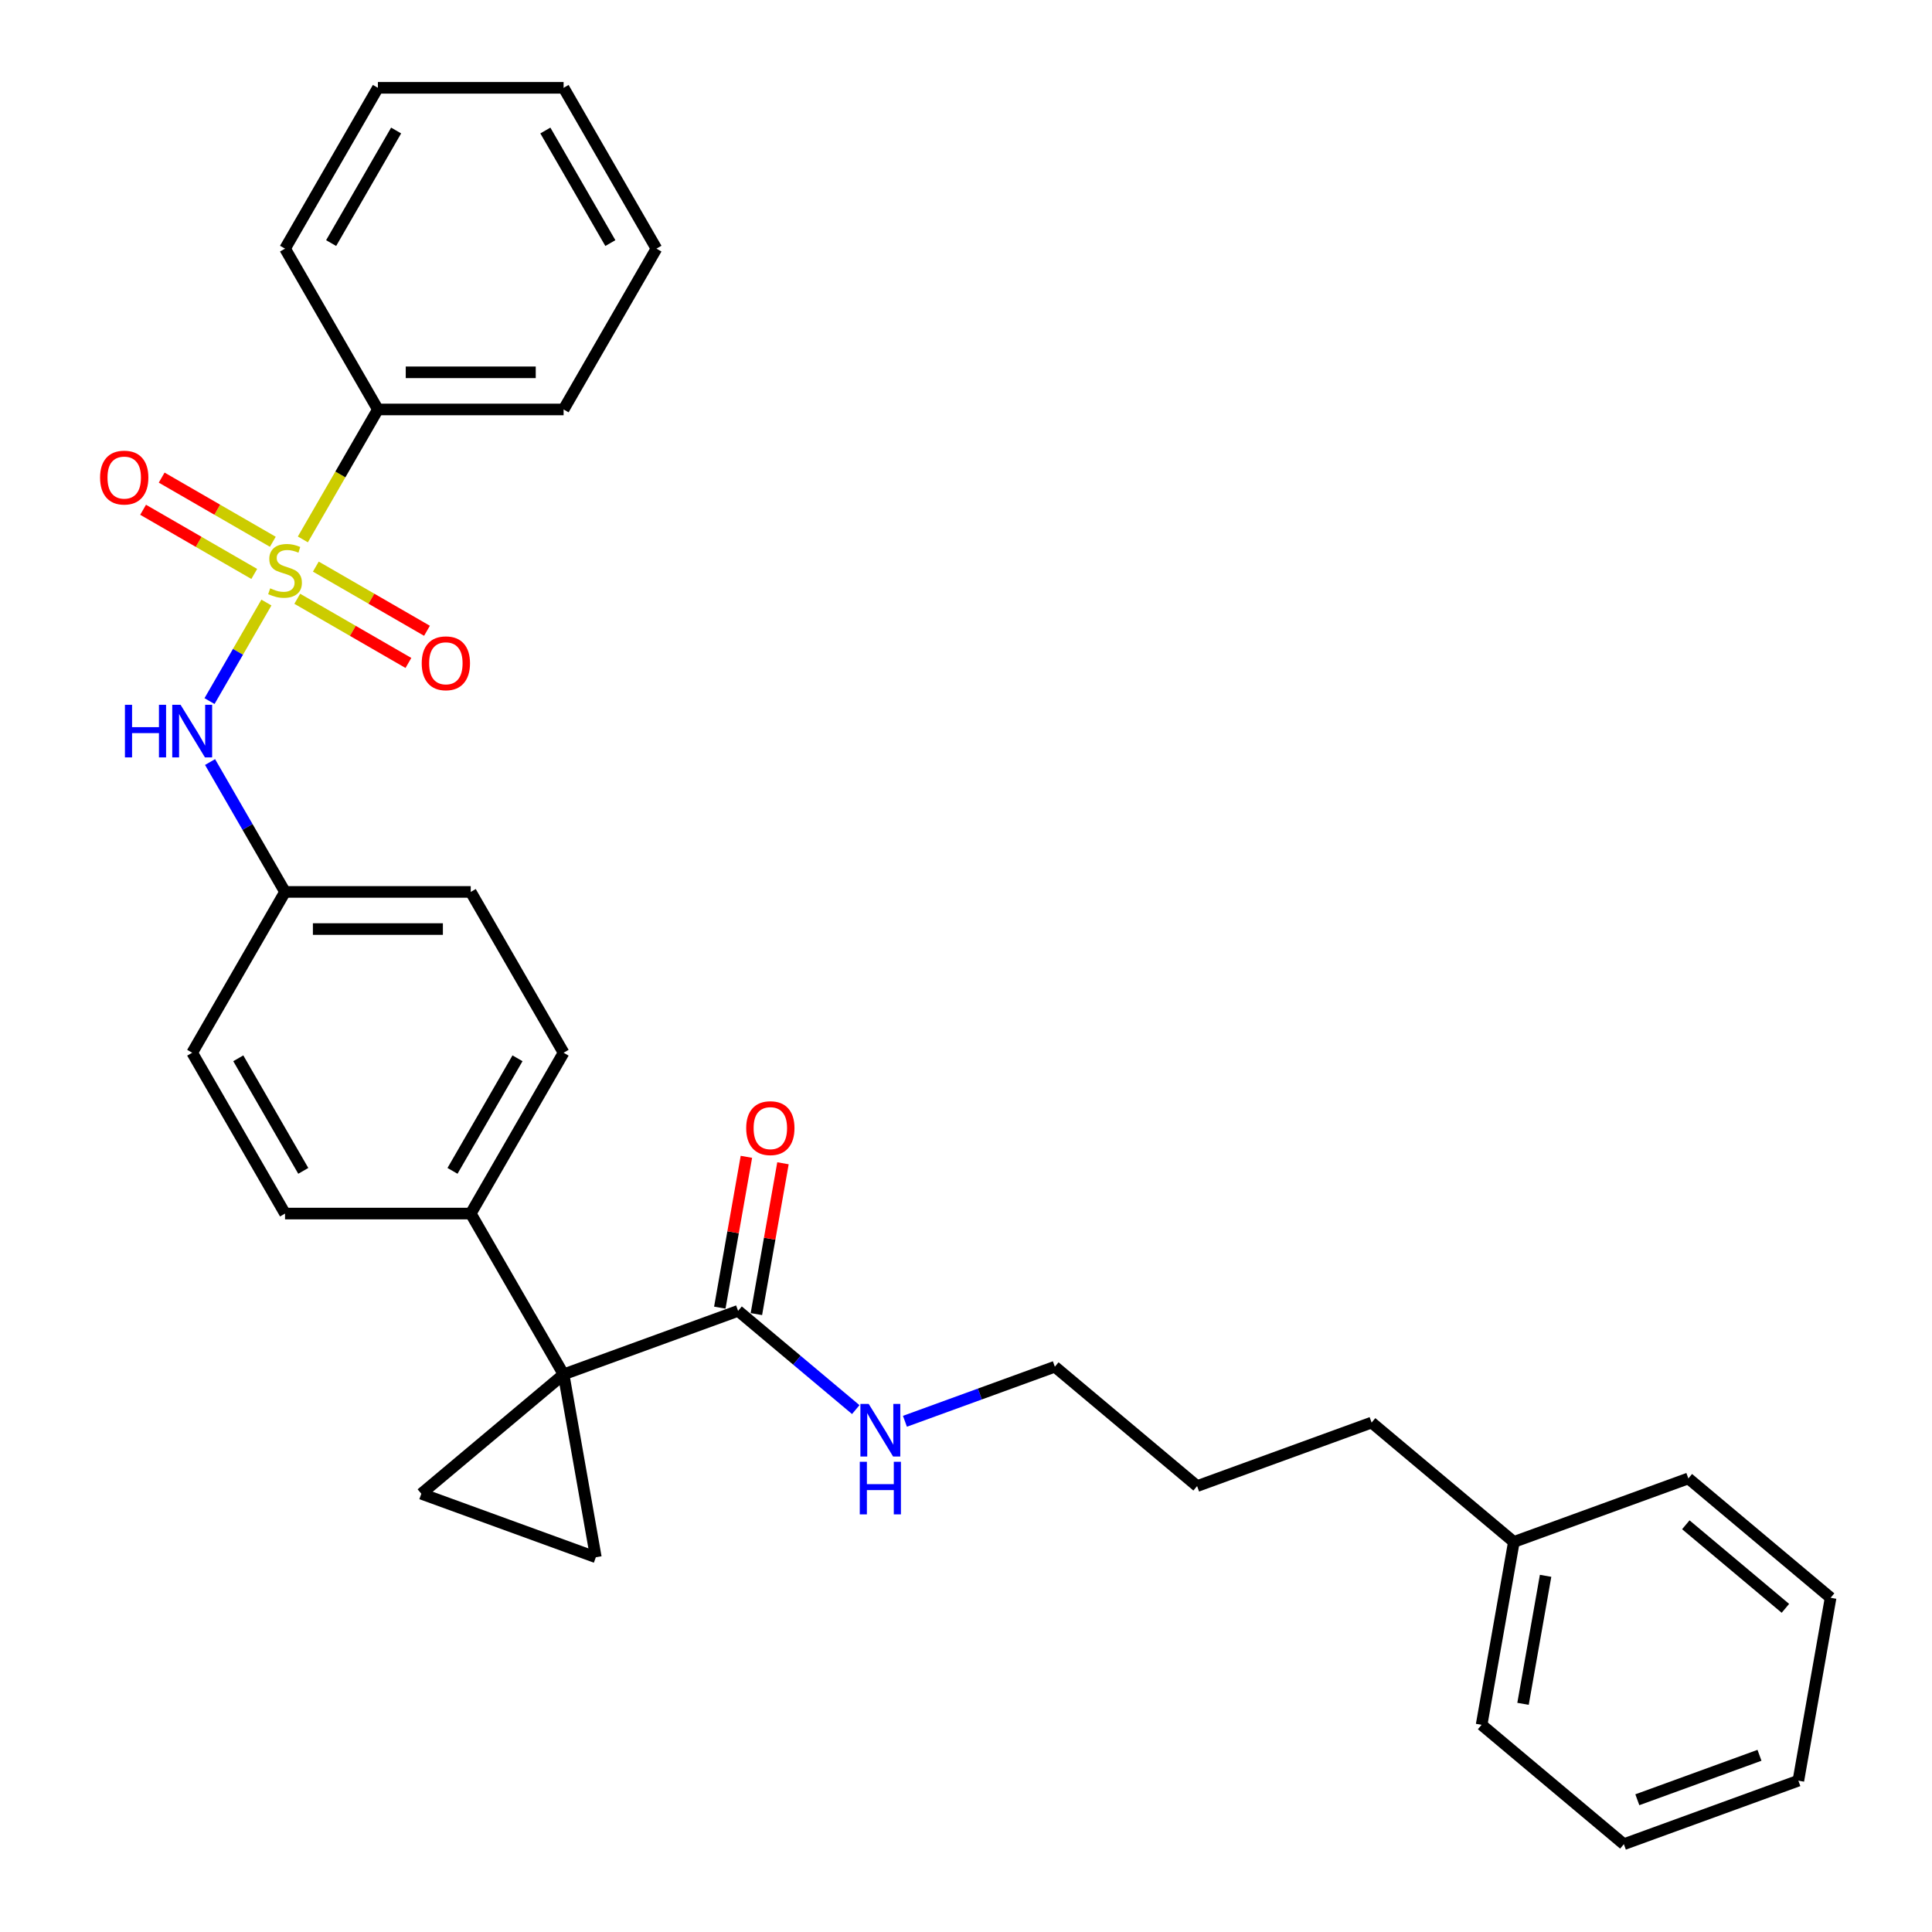 <?xml version='1.0' encoding='iso-8859-1'?>
<svg version='1.1' baseProfile='full'
              xmlns='http://www.w3.org/2000/svg'
                      xmlns:rdkit='http://www.rdkit.org/xml'
                      xmlns:xlink='http://www.w3.org/1999/xlink'
                  xml:space='preserve'
width='1000px' height='1000px' viewBox='0 0 1000 1000'>
<!-- END OF HEADER -->
<rect style='opacity:1.0;fill:#FFFFFF;stroke:none' width='1000' height='1000' x='0' y='0'> </rect>
<path class='bond-4' d='M 137.893,311.881 L 123.17,337.383' style='fill:none;fill-rule:evenodd;stroke:#CCCC00;stroke-width:6px;stroke-linecap:butt;stroke-linejoin:miter;stroke-opacity:1' />
<path class='bond-4' d='M 123.17,337.383 L 108.446,362.885' style='fill:none;fill-rule:evenodd;stroke:#0000FF;stroke-width:6px;stroke-linecap:butt;stroke-linejoin:miter;stroke-opacity:1' />
<path class='bond-6' d='M 153.863,309.926 L 182.629,326.534' style='fill:none;fill-rule:evenodd;stroke:#CCCC00;stroke-width:6px;stroke-linecap:butt;stroke-linejoin:miter;stroke-opacity:1' />
<path class='bond-6' d='M 182.629,326.534 L 211.396,343.143' style='fill:none;fill-rule:evenodd;stroke:#FF0000;stroke-width:6px;stroke-linecap:butt;stroke-linejoin:miter;stroke-opacity:1' />
<path class='bond-6' d='M 163.474,293.278 L 192.241,309.886' style='fill:none;fill-rule:evenodd;stroke:#CCCC00;stroke-width:6px;stroke-linecap:butt;stroke-linejoin:miter;stroke-opacity:1' />
<path class='bond-6' d='M 192.241,309.886 L 221.007,326.494' style='fill:none;fill-rule:evenodd;stroke:#FF0000;stroke-width:6px;stroke-linecap:butt;stroke-linejoin:miter;stroke-opacity:1' />
<path class='bond-7' d='M 141.213,280.425 L 112.447,263.817' style='fill:none;fill-rule:evenodd;stroke:#CCCC00;stroke-width:6px;stroke-linecap:butt;stroke-linejoin:miter;stroke-opacity:1' />
<path class='bond-7' d='M 112.447,263.817 L 83.68,247.209' style='fill:none;fill-rule:evenodd;stroke:#FF0000;stroke-width:6px;stroke-linecap:butt;stroke-linejoin:miter;stroke-opacity:1' />
<path class='bond-7' d='M 131.602,297.074 L 102.835,280.465' style='fill:none;fill-rule:evenodd;stroke:#CCCC00;stroke-width:6px;stroke-linecap:butt;stroke-linejoin:miter;stroke-opacity:1' />
<path class='bond-7' d='M 102.835,280.465 L 74.069,263.857' style='fill:none;fill-rule:evenodd;stroke:#FF0000;stroke-width:6px;stroke-linecap:butt;stroke-linejoin:miter;stroke-opacity:1' />
<path class='bond-8' d='M 156.761,279.201 L 176.179,245.568' style='fill:none;fill-rule:evenodd;stroke:#CCCC00;stroke-width:6px;stroke-linecap:butt;stroke-linejoin:miter;stroke-opacity:1' />
<path class='bond-8' d='M 176.179,245.568 L 195.597,211.935' style='fill:none;fill-rule:evenodd;stroke:#000000;stroke-width:6px;stroke-linecap:butt;stroke-linejoin:miter;stroke-opacity:1' />
<path class='bond-0' d='M 291.715,711.378 L 243.656,628.137' style='fill:none;fill-rule:evenodd;stroke:#000000;stroke-width:6px;stroke-linecap:butt;stroke-linejoin:miter;stroke-opacity:1' />
<path class='bond-1' d='M 291.715,711.378 L 308.405,806.035' style='fill:none;fill-rule:evenodd;stroke:#000000;stroke-width:6px;stroke-linecap:butt;stroke-linejoin:miter;stroke-opacity:1' />
<path class='bond-2' d='M 291.715,711.378 L 218.084,773.161' style='fill:none;fill-rule:evenodd;stroke:#000000;stroke-width:6px;stroke-linecap:butt;stroke-linejoin:miter;stroke-opacity:1' />
<path class='bond-3' d='M 291.715,711.378 L 382.036,678.503' style='fill:none;fill-rule:evenodd;stroke:#000000;stroke-width:6px;stroke-linecap:butt;stroke-linejoin:miter;stroke-opacity:1' />
<path class='bond-32' d='M 308.405,806.035 L 218.084,773.161' style='fill:none;fill-rule:evenodd;stroke:#000000;stroke-width:6px;stroke-linecap:butt;stroke-linejoin:miter;stroke-opacity:1' />
<path class='bond-9' d='M 391.501,680.172 L 398.384,641.139' style='fill:none;fill-rule:evenodd;stroke:#000000;stroke-width:6px;stroke-linecap:butt;stroke-linejoin:miter;stroke-opacity:1' />
<path class='bond-9' d='M 398.384,641.139 L 405.267,602.105' style='fill:none;fill-rule:evenodd;stroke:#FF0000;stroke-width:6px;stroke-linecap:butt;stroke-linejoin:miter;stroke-opacity:1' />
<path class='bond-9' d='M 372.57,676.834 L 379.453,637.8' style='fill:none;fill-rule:evenodd;stroke:#000000;stroke-width:6px;stroke-linecap:butt;stroke-linejoin:miter;stroke-opacity:1' />
<path class='bond-9' d='M 379.453,637.8 L 386.335,598.767' style='fill:none;fill-rule:evenodd;stroke:#FF0000;stroke-width:6px;stroke-linecap:butt;stroke-linejoin:miter;stroke-opacity:1' />
<path class='bond-11' d='M 382.036,678.503 L 412.488,704.056' style='fill:none;fill-rule:evenodd;stroke:#000000;stroke-width:6px;stroke-linecap:butt;stroke-linejoin:miter;stroke-opacity:1' />
<path class='bond-11' d='M 412.488,704.056 L 442.94,729.608' style='fill:none;fill-rule:evenodd;stroke:#0000FF;stroke-width:6px;stroke-linecap:butt;stroke-linejoin:miter;stroke-opacity:1' />
<path class='bond-10' d='M 108.724,394.429 L 128.131,428.043' style='fill:none;fill-rule:evenodd;stroke:#0000FF;stroke-width:6px;stroke-linecap:butt;stroke-linejoin:miter;stroke-opacity:1' />
<path class='bond-10' d='M 128.131,428.043 L 147.538,461.656' style='fill:none;fill-rule:evenodd;stroke:#000000;stroke-width:6px;stroke-linecap:butt;stroke-linejoin:miter;stroke-opacity:1' />
<path class='bond-5' d='M 243.656,628.137 L 291.715,544.897' style='fill:none;fill-rule:evenodd;stroke:#000000;stroke-width:6px;stroke-linecap:butt;stroke-linejoin:miter;stroke-opacity:1' />
<path class='bond-5' d='M 234.216,606.039 L 267.858,547.771' style='fill:none;fill-rule:evenodd;stroke:#000000;stroke-width:6px;stroke-linecap:butt;stroke-linejoin:miter;stroke-opacity:1' />
<path class='bond-31' d='M 243.656,628.137 L 147.538,628.137' style='fill:none;fill-rule:evenodd;stroke:#000000;stroke-width:6px;stroke-linecap:butt;stroke-linejoin:miter;stroke-opacity:1' />
<path class='bond-17' d='M 195.597,211.935 L 291.715,211.935' style='fill:none;fill-rule:evenodd;stroke:#000000;stroke-width:6px;stroke-linecap:butt;stroke-linejoin:miter;stroke-opacity:1' />
<path class='bond-17' d='M 210.014,192.712 L 277.297,192.712' style='fill:none;fill-rule:evenodd;stroke:#000000;stroke-width:6px;stroke-linecap:butt;stroke-linejoin:miter;stroke-opacity:1' />
<path class='bond-18' d='M 195.597,211.935 L 147.538,128.695' style='fill:none;fill-rule:evenodd;stroke:#000000;stroke-width:6px;stroke-linecap:butt;stroke-linejoin:miter;stroke-opacity:1' />
<path class='bond-14' d='M 147.538,461.656 L 99.479,544.897' style='fill:none;fill-rule:evenodd;stroke:#000000;stroke-width:6px;stroke-linecap:butt;stroke-linejoin:miter;stroke-opacity:1' />
<path class='bond-15' d='M 147.538,461.656 L 243.656,461.656' style='fill:none;fill-rule:evenodd;stroke:#000000;stroke-width:6px;stroke-linecap:butt;stroke-linejoin:miter;stroke-opacity:1' />
<path class='bond-15' d='M 161.956,480.88 L 229.238,480.88' style='fill:none;fill-rule:evenodd;stroke:#000000;stroke-width:6px;stroke-linecap:butt;stroke-linejoin:miter;stroke-opacity:1' />
<path class='bond-19' d='M 468.392,735.655 L 507.19,721.534' style='fill:none;fill-rule:evenodd;stroke:#0000FF;stroke-width:6px;stroke-linecap:butt;stroke-linejoin:miter;stroke-opacity:1' />
<path class='bond-19' d='M 507.19,721.534 L 545.987,707.412' style='fill:none;fill-rule:evenodd;stroke:#000000;stroke-width:6px;stroke-linecap:butt;stroke-linejoin:miter;stroke-opacity:1' />
<path class='bond-12' d='M 291.715,544.897 L 243.656,461.656' style='fill:none;fill-rule:evenodd;stroke:#000000;stroke-width:6px;stroke-linecap:butt;stroke-linejoin:miter;stroke-opacity:1' />
<path class='bond-13' d='M 147.538,628.137 L 99.479,544.897' style='fill:none;fill-rule:evenodd;stroke:#000000;stroke-width:6px;stroke-linecap:butt;stroke-linejoin:miter;stroke-opacity:1' />
<path class='bond-13' d='M 156.977,606.039 L 123.336,547.771' style='fill:none;fill-rule:evenodd;stroke:#000000;stroke-width:6px;stroke-linecap:butt;stroke-linejoin:miter;stroke-opacity:1' />
<path class='bond-16' d='M 783.569,798.105 L 709.939,736.321' style='fill:none;fill-rule:evenodd;stroke:#000000;stroke-width:6px;stroke-linecap:butt;stroke-linejoin:miter;stroke-opacity:1' />
<path class='bond-21' d='M 783.569,798.105 L 766.878,892.762' style='fill:none;fill-rule:evenodd;stroke:#000000;stroke-width:6px;stroke-linecap:butt;stroke-linejoin:miter;stroke-opacity:1' />
<path class='bond-21' d='M 799.997,815.641 L 788.314,881.902' style='fill:none;fill-rule:evenodd;stroke:#000000;stroke-width:6px;stroke-linecap:butt;stroke-linejoin:miter;stroke-opacity:1' />
<path class='bond-22' d='M 783.569,798.105 L 873.89,765.231' style='fill:none;fill-rule:evenodd;stroke:#000000;stroke-width:6px;stroke-linecap:butt;stroke-linejoin:miter;stroke-opacity:1' />
<path class='bond-24' d='M 291.715,211.935 L 339.773,128.695' style='fill:none;fill-rule:evenodd;stroke:#000000;stroke-width:6px;stroke-linecap:butt;stroke-linejoin:miter;stroke-opacity:1' />
<path class='bond-25' d='M 147.538,128.695 L 195.597,45.455' style='fill:none;fill-rule:evenodd;stroke:#000000;stroke-width:6px;stroke-linecap:butt;stroke-linejoin:miter;stroke-opacity:1' />
<path class='bond-25' d='M 171.395,125.821 L 205.036,67.552' style='fill:none;fill-rule:evenodd;stroke:#000000;stroke-width:6px;stroke-linecap:butt;stroke-linejoin:miter;stroke-opacity:1' />
<path class='bond-23' d='M 545.987,707.412 L 619.618,769.196' style='fill:none;fill-rule:evenodd;stroke:#000000;stroke-width:6px;stroke-linecap:butt;stroke-linejoin:miter;stroke-opacity:1' />
<path class='bond-20' d='M 709.939,736.321 L 619.618,769.196' style='fill:none;fill-rule:evenodd;stroke:#000000;stroke-width:6px;stroke-linecap:butt;stroke-linejoin:miter;stroke-opacity:1' />
<path class='bond-27' d='M 766.878,892.762 L 840.509,954.545' style='fill:none;fill-rule:evenodd;stroke:#000000;stroke-width:6px;stroke-linecap:butt;stroke-linejoin:miter;stroke-opacity:1' />
<path class='bond-26' d='M 873.89,765.231 L 947.521,827.014' style='fill:none;fill-rule:evenodd;stroke:#000000;stroke-width:6px;stroke-linecap:butt;stroke-linejoin:miter;stroke-opacity:1' />
<path class='bond-26' d='M 872.578,789.224 L 924.119,832.472' style='fill:none;fill-rule:evenodd;stroke:#000000;stroke-width:6px;stroke-linecap:butt;stroke-linejoin:miter;stroke-opacity:1' />
<path class='bond-30' d='M 339.773,128.695 L 291.715,45.455' style='fill:none;fill-rule:evenodd;stroke:#000000;stroke-width:6px;stroke-linecap:butt;stroke-linejoin:miter;stroke-opacity:1' />
<path class='bond-30' d='M 315.916,125.821 L 282.275,67.552' style='fill:none;fill-rule:evenodd;stroke:#000000;stroke-width:6px;stroke-linecap:butt;stroke-linejoin:miter;stroke-opacity:1' />
<path class='bond-29' d='M 195.597,45.455 L 291.715,45.455' style='fill:none;fill-rule:evenodd;stroke:#000000;stroke-width:6px;stroke-linecap:butt;stroke-linejoin:miter;stroke-opacity:1' />
<path class='bond-28' d='M 947.521,827.014 L 930.83,921.671' style='fill:none;fill-rule:evenodd;stroke:#000000;stroke-width:6px;stroke-linecap:butt;stroke-linejoin:miter;stroke-opacity:1' />
<path class='bond-33' d='M 840.509,954.545 L 930.83,921.671' style='fill:none;fill-rule:evenodd;stroke:#000000;stroke-width:6px;stroke-linecap:butt;stroke-linejoin:miter;stroke-opacity:1' />
<path class='bond-33' d='M 847.482,931.55 L 910.707,908.538' style='fill:none;fill-rule:evenodd;stroke:#000000;stroke-width:6px;stroke-linecap:butt;stroke-linejoin:miter;stroke-opacity:1' />
<path  class='atom-0' d='M 139.849 304.518
Q 140.156 304.634, 141.425 305.172
Q 142.694 305.71, 144.078 306.056
Q 145.5 306.364, 146.884 306.364
Q 149.46 306.364, 150.96 305.133
Q 152.459 303.865, 152.459 301.673
Q 152.459 300.174, 151.69 299.251
Q 150.96 298.328, 149.806 297.829
Q 148.653 297.329, 146.731 296.752
Q 144.308 296.021, 142.847 295.329
Q 141.425 294.637, 140.387 293.176
Q 139.387 291.715, 139.387 289.255
Q 139.387 285.833, 141.694 283.718
Q 144.039 281.604, 148.653 281.604
Q 151.806 281.604, 155.381 283.103
L 154.497 286.064
Q 151.229 284.718, 148.768 284.718
Q 146.115 284.718, 144.654 285.833
Q 143.193 286.91, 143.232 288.793
Q 143.232 290.254, 143.962 291.139
Q 144.731 292.023, 145.808 292.523
Q 146.923 293.023, 148.768 293.599
Q 151.229 294.368, 152.69 295.137
Q 154.151 295.906, 155.189 297.482
Q 156.265 299.02, 156.265 301.673
Q 156.265 305.441, 153.728 307.479
Q 151.229 309.478, 147.038 309.478
Q 144.616 309.478, 142.771 308.94
Q 140.964 308.44, 138.81 307.556
L 139.849 304.518
' fill='#CCCC00'/>
<path  class='atom-5' d='M 64.665 364.806
L 68.356 364.806
L 68.356 376.378
L 82.274 376.378
L 82.274 364.806
L 85.965 364.806
L 85.965 392.026
L 82.274 392.026
L 82.274 379.454
L 68.356 379.454
L 68.356 392.026
L 64.665 392.026
L 64.665 364.806
' fill='#0000FF'/>
<path  class='atom-5' d='M 93.462 364.806
L 102.382 379.223
Q 103.266 380.646, 104.689 383.222
Q 106.111 385.798, 106.188 385.952
L 106.188 364.806
L 109.802 364.806
L 109.802 392.026
L 106.073 392.026
L 96.499 376.263
Q 95.385 374.418, 94.193 372.303
Q 93.039 370.188, 92.693 369.535
L 92.693 392.026
L 89.156 392.026
L 89.156 364.806
L 93.462 364.806
' fill='#0000FF'/>
<path  class='atom-7' d='M 218.283 343.311
Q 218.283 336.775, 221.513 333.123
Q 224.742 329.47, 230.778 329.47
Q 236.815 329.47, 240.044 333.123
Q 243.274 336.775, 243.274 343.311
Q 243.274 349.924, 240.006 353.692
Q 236.738 357.421, 230.778 357.421
Q 224.781 357.421, 221.513 353.692
Q 218.283 349.963, 218.283 343.311
M 230.778 354.346
Q 234.931 354.346, 237.161 351.578
Q 239.429 348.771, 239.429 343.311
Q 239.429 337.967, 237.161 335.276
Q 234.931 332.546, 230.778 332.546
Q 226.626 332.546, 224.358 335.238
Q 222.128 337.929, 222.128 343.311
Q 222.128 348.809, 224.358 351.578
Q 226.626 354.346, 230.778 354.346
' fill='#FF0000'/>
<path  class='atom-8' d='M 51.802 247.194
Q 51.802 240.658, 55.032 237.005
Q 58.261 233.353, 64.298 233.353
Q 70.334 233.353, 73.563 237.005
Q 76.793 240.658, 76.793 247.194
Q 76.793 253.807, 73.525 257.574
Q 70.257 261.304, 64.298 261.304
Q 58.3 261.304, 55.032 257.574
Q 51.802 253.845, 51.802 247.194
M 64.298 258.228
Q 68.45 258.228, 70.68 255.46
Q 72.948 252.653, 72.948 247.194
Q 72.948 241.85, 70.68 239.158
Q 68.45 236.429, 64.298 236.429
Q 60.145 236.429, 57.877 239.12
Q 55.647 241.811, 55.647 247.194
Q 55.647 252.692, 57.877 255.46
Q 60.145 258.228, 64.298 258.228
' fill='#FF0000'/>
<path  class='atom-10' d='M 386.231 583.923
Q 386.231 577.387, 389.461 573.734
Q 392.69 570.082, 398.726 570.082
Q 404.762 570.082, 407.992 573.734
Q 411.222 577.387, 411.222 583.923
Q 411.222 590.536, 407.954 594.303
Q 404.686 598.033, 398.726 598.033
Q 392.729 598.033, 389.461 594.303
Q 386.231 590.574, 386.231 583.923
M 398.726 594.957
Q 402.879 594.957, 405.108 592.189
Q 407.377 589.382, 407.377 583.923
Q 407.377 578.579, 405.108 575.887
Q 402.879 573.158, 398.726 573.158
Q 394.574 573.158, 392.306 575.849
Q 390.076 578.54, 390.076 583.923
Q 390.076 589.421, 392.306 592.189
Q 394.574 594.957, 398.726 594.957
' fill='#FF0000'/>
<path  class='atom-12' d='M 449.649 726.676
L 458.569 741.094
Q 459.453 742.517, 460.876 745.092
Q 462.298 747.668, 462.375 747.822
L 462.375 726.676
L 465.989 726.676
L 465.989 753.897
L 462.26 753.897
L 452.686 738.134
Q 451.571 736.288, 450.38 734.173
Q 449.226 732.059, 448.88 731.405
L 448.88 753.897
L 445.343 753.897
L 445.343 726.676
L 449.649 726.676
' fill='#0000FF'/>
<path  class='atom-12' d='M 445.016 756.619
L 448.707 756.619
L 448.707 768.191
L 462.625 768.191
L 462.625 756.619
L 466.316 756.619
L 466.316 783.839
L 462.625 783.839
L 462.625 771.267
L 448.707 771.267
L 448.707 783.839
L 445.016 783.839
L 445.016 756.619
' fill='#0000FF'/>
</svg>
